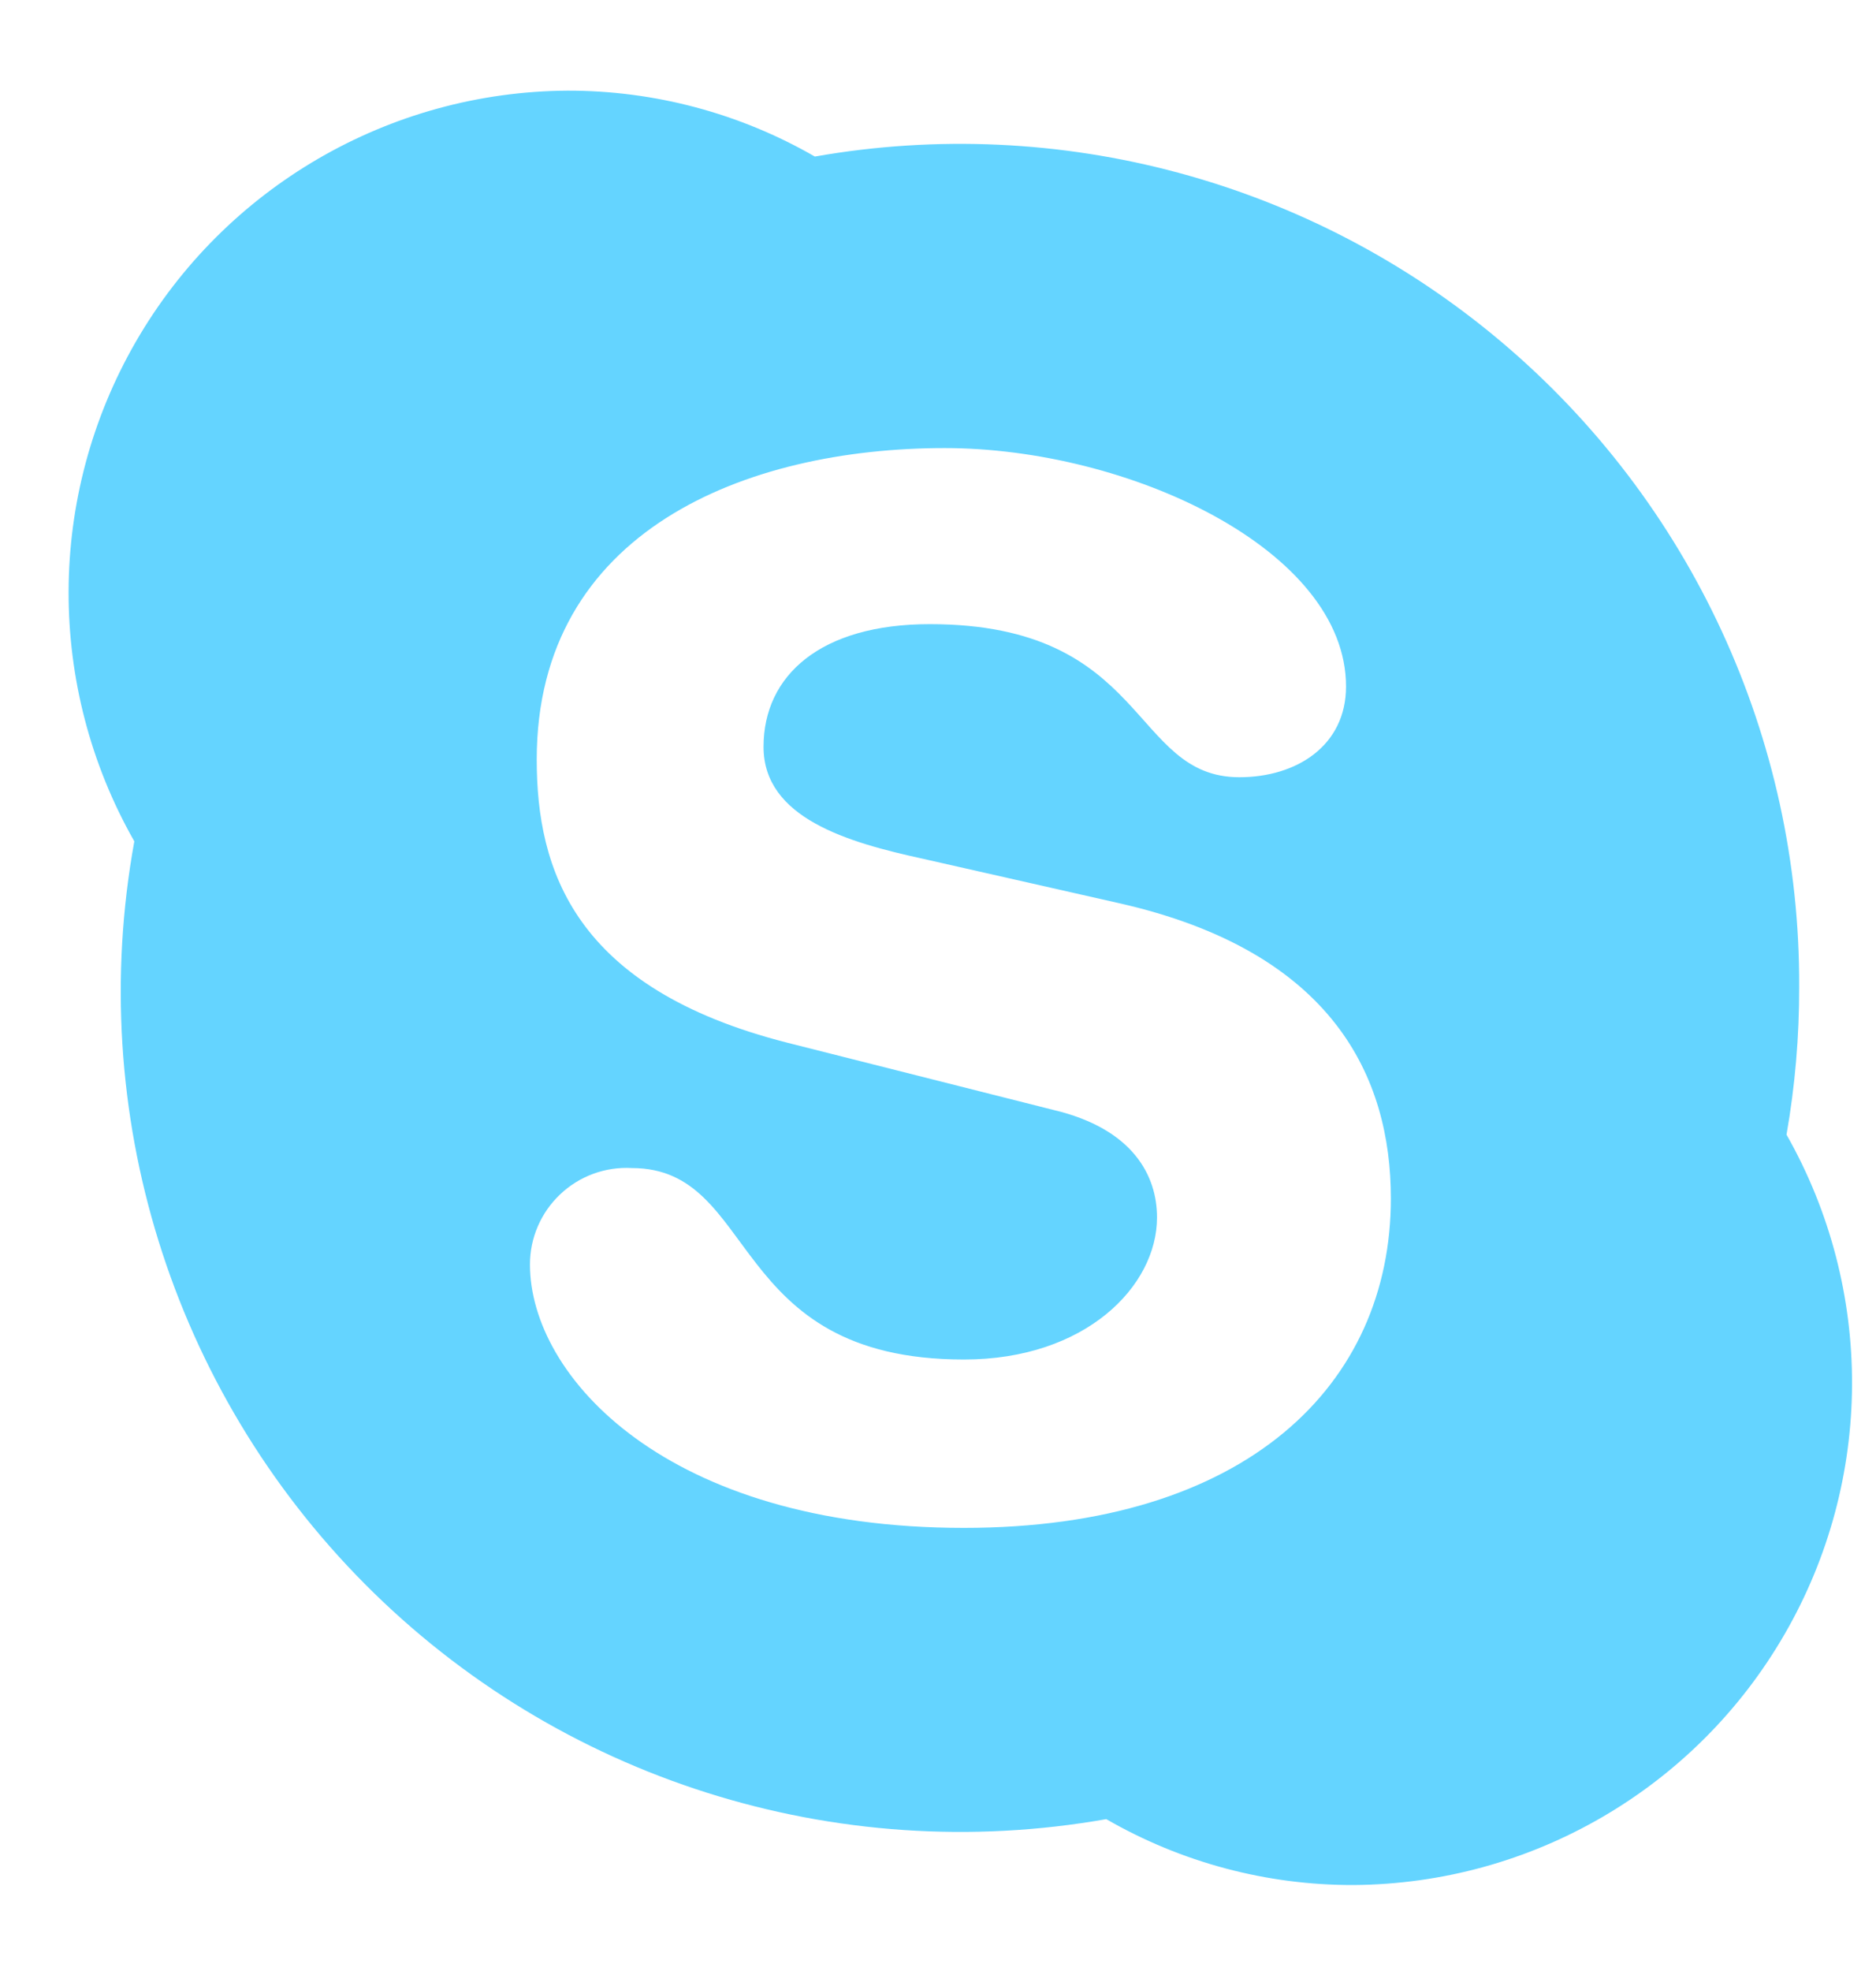 <svg width="20" height="21" viewBox="0 0 20 21" fill="none" xmlns="http://www.w3.org/2000/svg">
<g clip-path="url(#clip0_21_6202)">
<path d="M10.277 16.279C7.101 16.279 5.65 14.661 5.65 13.474C5.649 13.191 5.766 12.92 5.971 12.726C6.176 12.531 6.453 12.429 6.736 12.445C8.095 12.445 7.74 14.485 10.277 14.485C11.573 14.485 12.335 13.704 12.335 12.971C12.335 12.53 12.083 12.026 11.227 11.825L8.395 11.11C6.119 10.531 5.722 9.266 5.722 8.092C5.722 5.656 7.951 4.774 10.072 4.774C12.027 4.774 14.35 5.854 14.35 7.314C14.35 7.944 13.824 8.281 13.213 8.281C12.052 8.281 12.247 6.65 9.912 6.65C8.75 6.65 8.14 7.195 8.14 7.957C8.14 8.718 9.043 8.976 9.836 9.149L11.926 9.622C14.217 10.138 14.828 11.482 14.828 12.769C14.828 14.749 13.295 16.279 10.274 16.279M19.046 12.089C19.137 11.57 19.182 11.043 19.181 10.515C19.192 7.866 18.028 5.347 16.002 3.639C13.976 1.931 11.297 1.209 8.687 1.668C7.885 1.206 6.975 0.964 6.05 0.966C4.15 0.977 2.398 1.996 1.448 3.641C0.498 5.287 0.492 7.313 1.432 8.964C0.908 11.846 1.826 14.802 3.892 16.879C5.958 18.956 8.909 19.891 11.794 19.382C12.595 19.844 13.504 20.086 14.428 20.084C16.327 20.072 18.078 19.054 19.027 17.409C19.977 15.765 19.984 13.74 19.046 12.089Z" fill="#64D4FF"/>
</g>
<defs>
<clipPath id="clip0_21_6202">
<rect width="19.2" height="19.2" fill="white" transform="translate(0.733 0.966)"/>
</clipPath>
</defs>
</svg>
